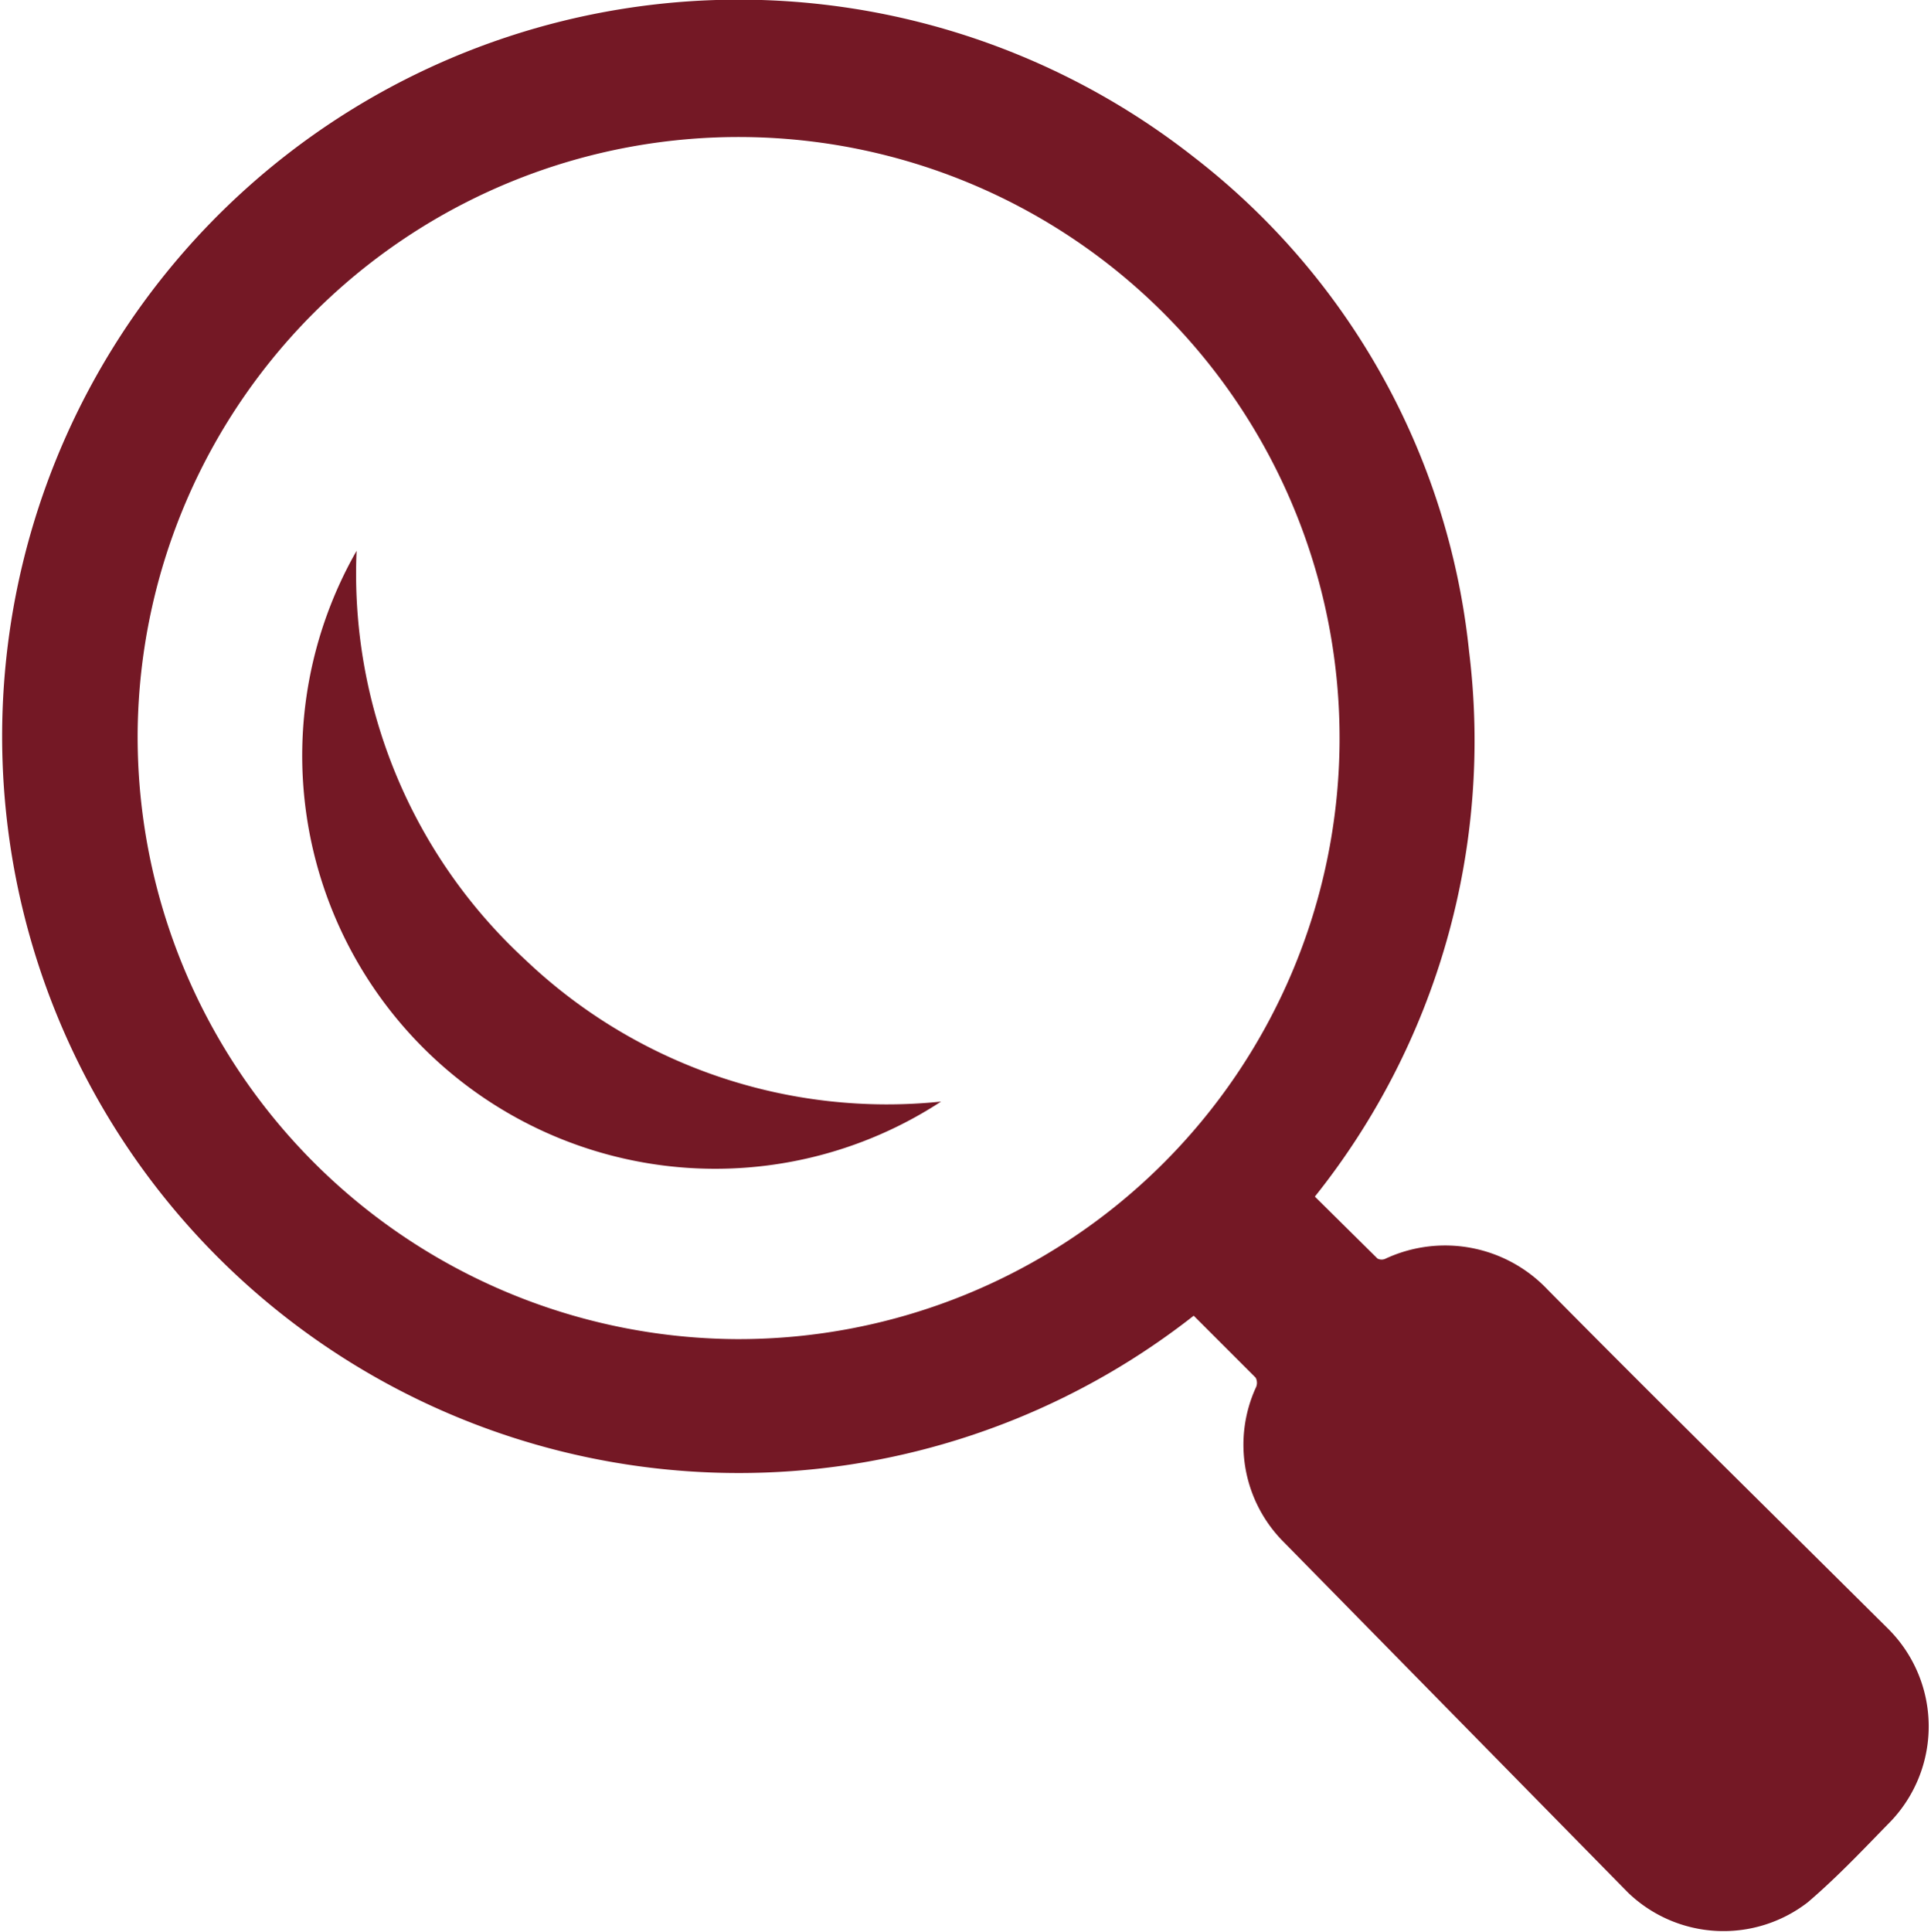 <svg xmlns="http://www.w3.org/2000/svg" viewBox="0 0 28.05 28.06"><defs><style>.cls-1{fill:#741825;}</style></defs><g id="Capa_2" data-name="Capa 2"><g id="contenido"><path class="cls-1" d="M17.34,19.11a10.7,10.7,0,1,1,0-16.83,10.43,10.43,0,0,1,4,7.18,10.61,10.61,0,0,1-2.24,7.92l.91.9a.13.13,0,0,0,.12,0,2.05,2.05,0,0,1,2.35.45c1.63,1.65,3.29,3.28,4.94,4.92a2,2,0,0,1,0,2.85c-.38.39-.75.78-1.16,1.13a2,2,0,0,1-2.61-.14L18.65,22.4a2,2,0,0,1-.41-2.24.16.16,0,0,0,0-.15Zm-6.65.34A8.73,8.73,0,1,0,2,10.58,8.75,8.75,0,0,0,10.69,19.45Z"/><path class="cls-1" d="M13.67,16A6,6,0,0,1,5.18,8a7.62,7.62,0,0,0,2.44,5.93A7.62,7.62,0,0,0,13.67,16Z"/></g></g></svg>